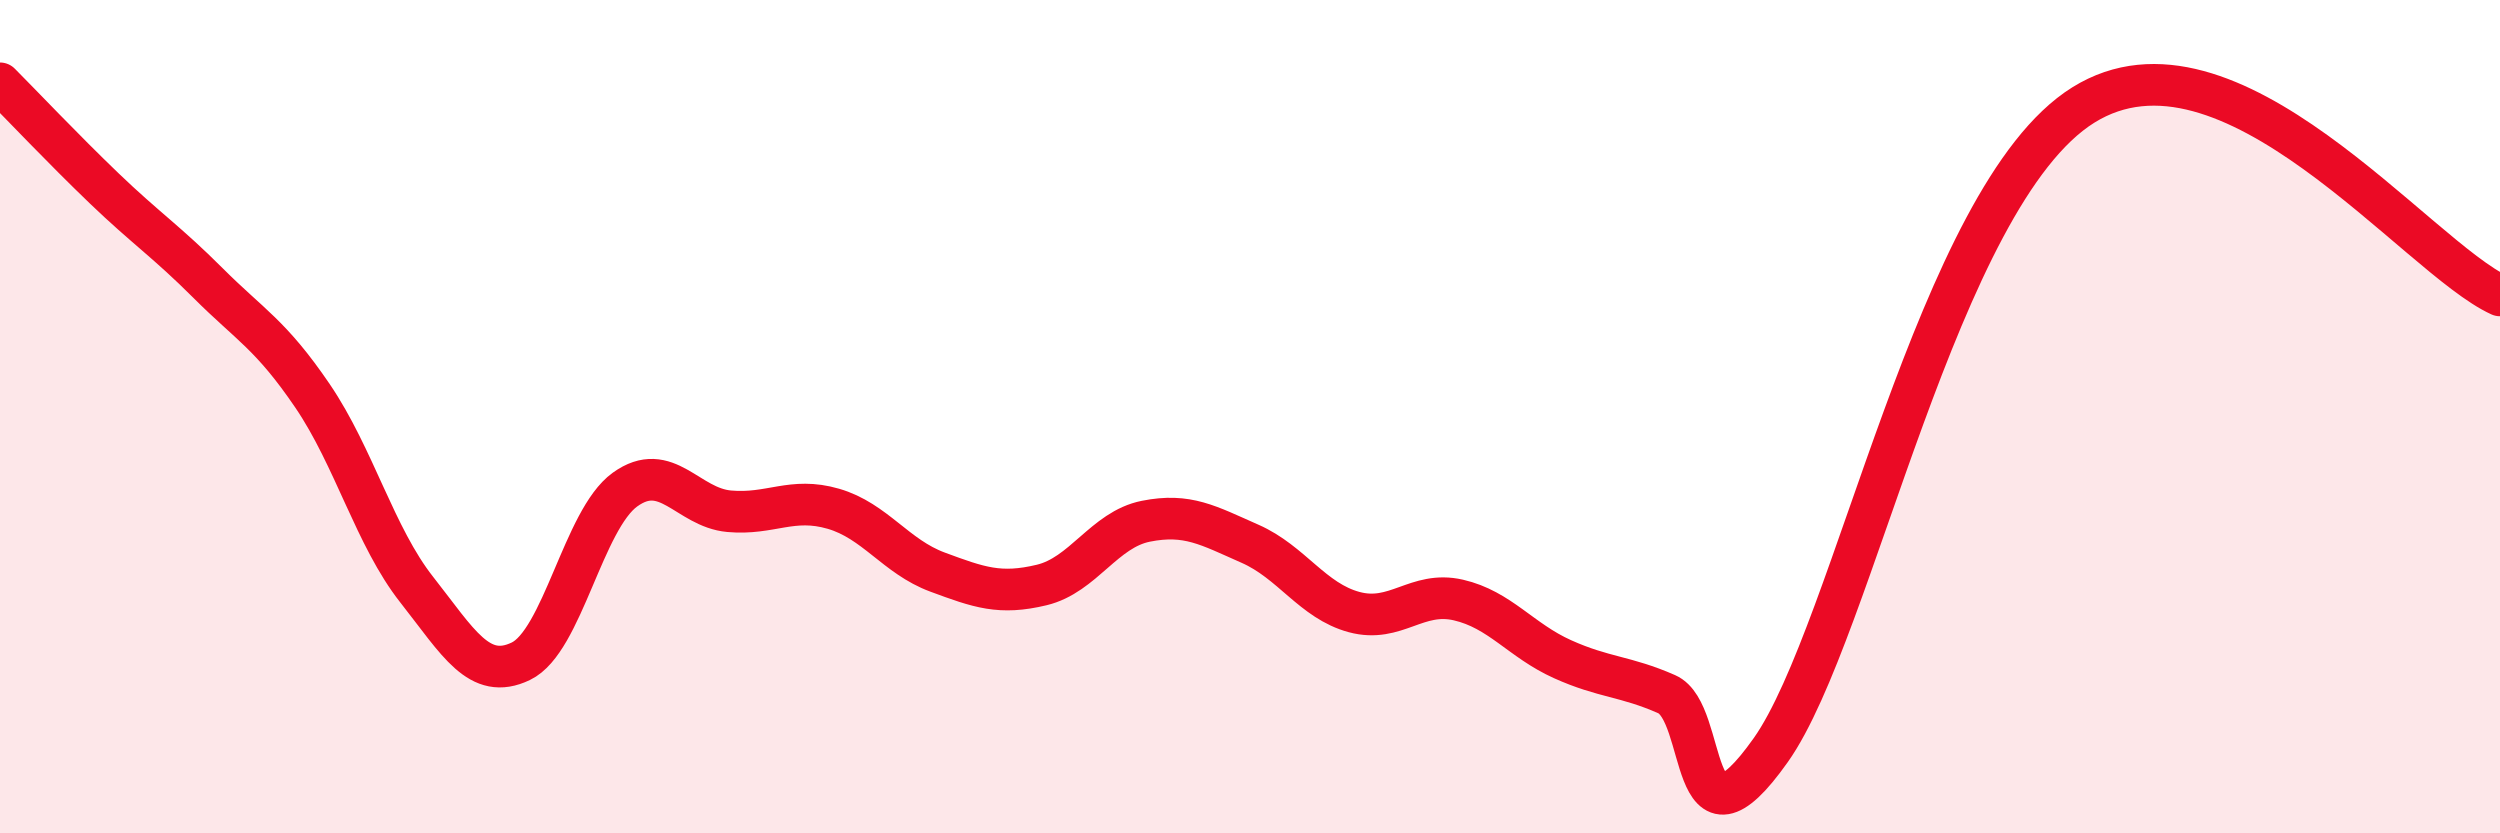 
    <svg width="60" height="20" viewBox="0 0 60 20" xmlns="http://www.w3.org/2000/svg">
      <path
        d="M 0,2 C 0.5,2.5 1.5,3.56 2.5,4.52 C 3.5,5.48 4,5.8 5,6.8 C 6,7.8 6.5,8.03 7.5,9.5 C 8.5,10.97 9,12.88 10,14.15 C 11,15.42 11.5,16.35 12.5,15.87 C 13.5,15.39 14,12.47 15,11.75 C 16,11.03 16.5,12.18 17.5,12.27 C 18.5,12.36 19,11.92 20,12.21 C 21,12.5 21.5,13.36 22.5,13.73 C 23.5,14.1 24,14.28 25,14.04 C 26,13.8 26.5,12.71 27.5,12.51 C 28.5,12.31 29,12.61 30,13.05 C 31,13.49 31.5,14.42 32.5,14.69 C 33.5,14.96 34,14.17 35,14.4 C 36,14.63 36.5,15.37 37.5,15.82 C 38.5,16.27 39,16.22 40,16.66 C 41,17.1 40.5,20.83 42.5,18 C 44.5,15.17 46.5,4.7 50,2.52 C 53.5,0.34 58,6.18 60,7.09L60 20L0 20Z"
        fill="#EB0A25"
        opacity="0.1"
        stroke-linecap="round"
        stroke-linejoin="round"
      />
      <path
        d="M 0,2 C 0.5,2.5 1.5,3.56 2.5,4.52 C 3.5,5.48 4,5.8 5,6.8 C 6,7.8 6.5,8.03 7.5,9.5 C 8.5,10.97 9,12.88 10,14.15 C 11,15.42 11.5,16.35 12.5,15.87 C 13.5,15.39 14,12.47 15,11.75 C 16,11.03 16.5,12.18 17.5,12.27 C 18.5,12.36 19,11.92 20,12.21 C 21,12.5 21.5,13.36 22.5,13.73 C 23.5,14.1 24,14.28 25,14.04 C 26,13.8 26.5,12.71 27.5,12.51 C 28.5,12.31 29,12.61 30,13.05 C 31,13.49 31.5,14.42 32.5,14.69 C 33.5,14.96 34,14.17 35,14.4 C 36,14.63 36.5,15.37 37.5,15.82 C 38.5,16.27 39,16.22 40,16.66 C 41,17.1 40.5,20.83 42.5,18 C 44.5,15.17 46.5,4.7 50,2.52 C 53.5,0.34 58,6.18 60,7.09"
        stroke="#EB0A25"
        stroke-width="1"
        fill="none"
        stroke-linecap="round"
        stroke-linejoin="round"
      />
    </svg>
  